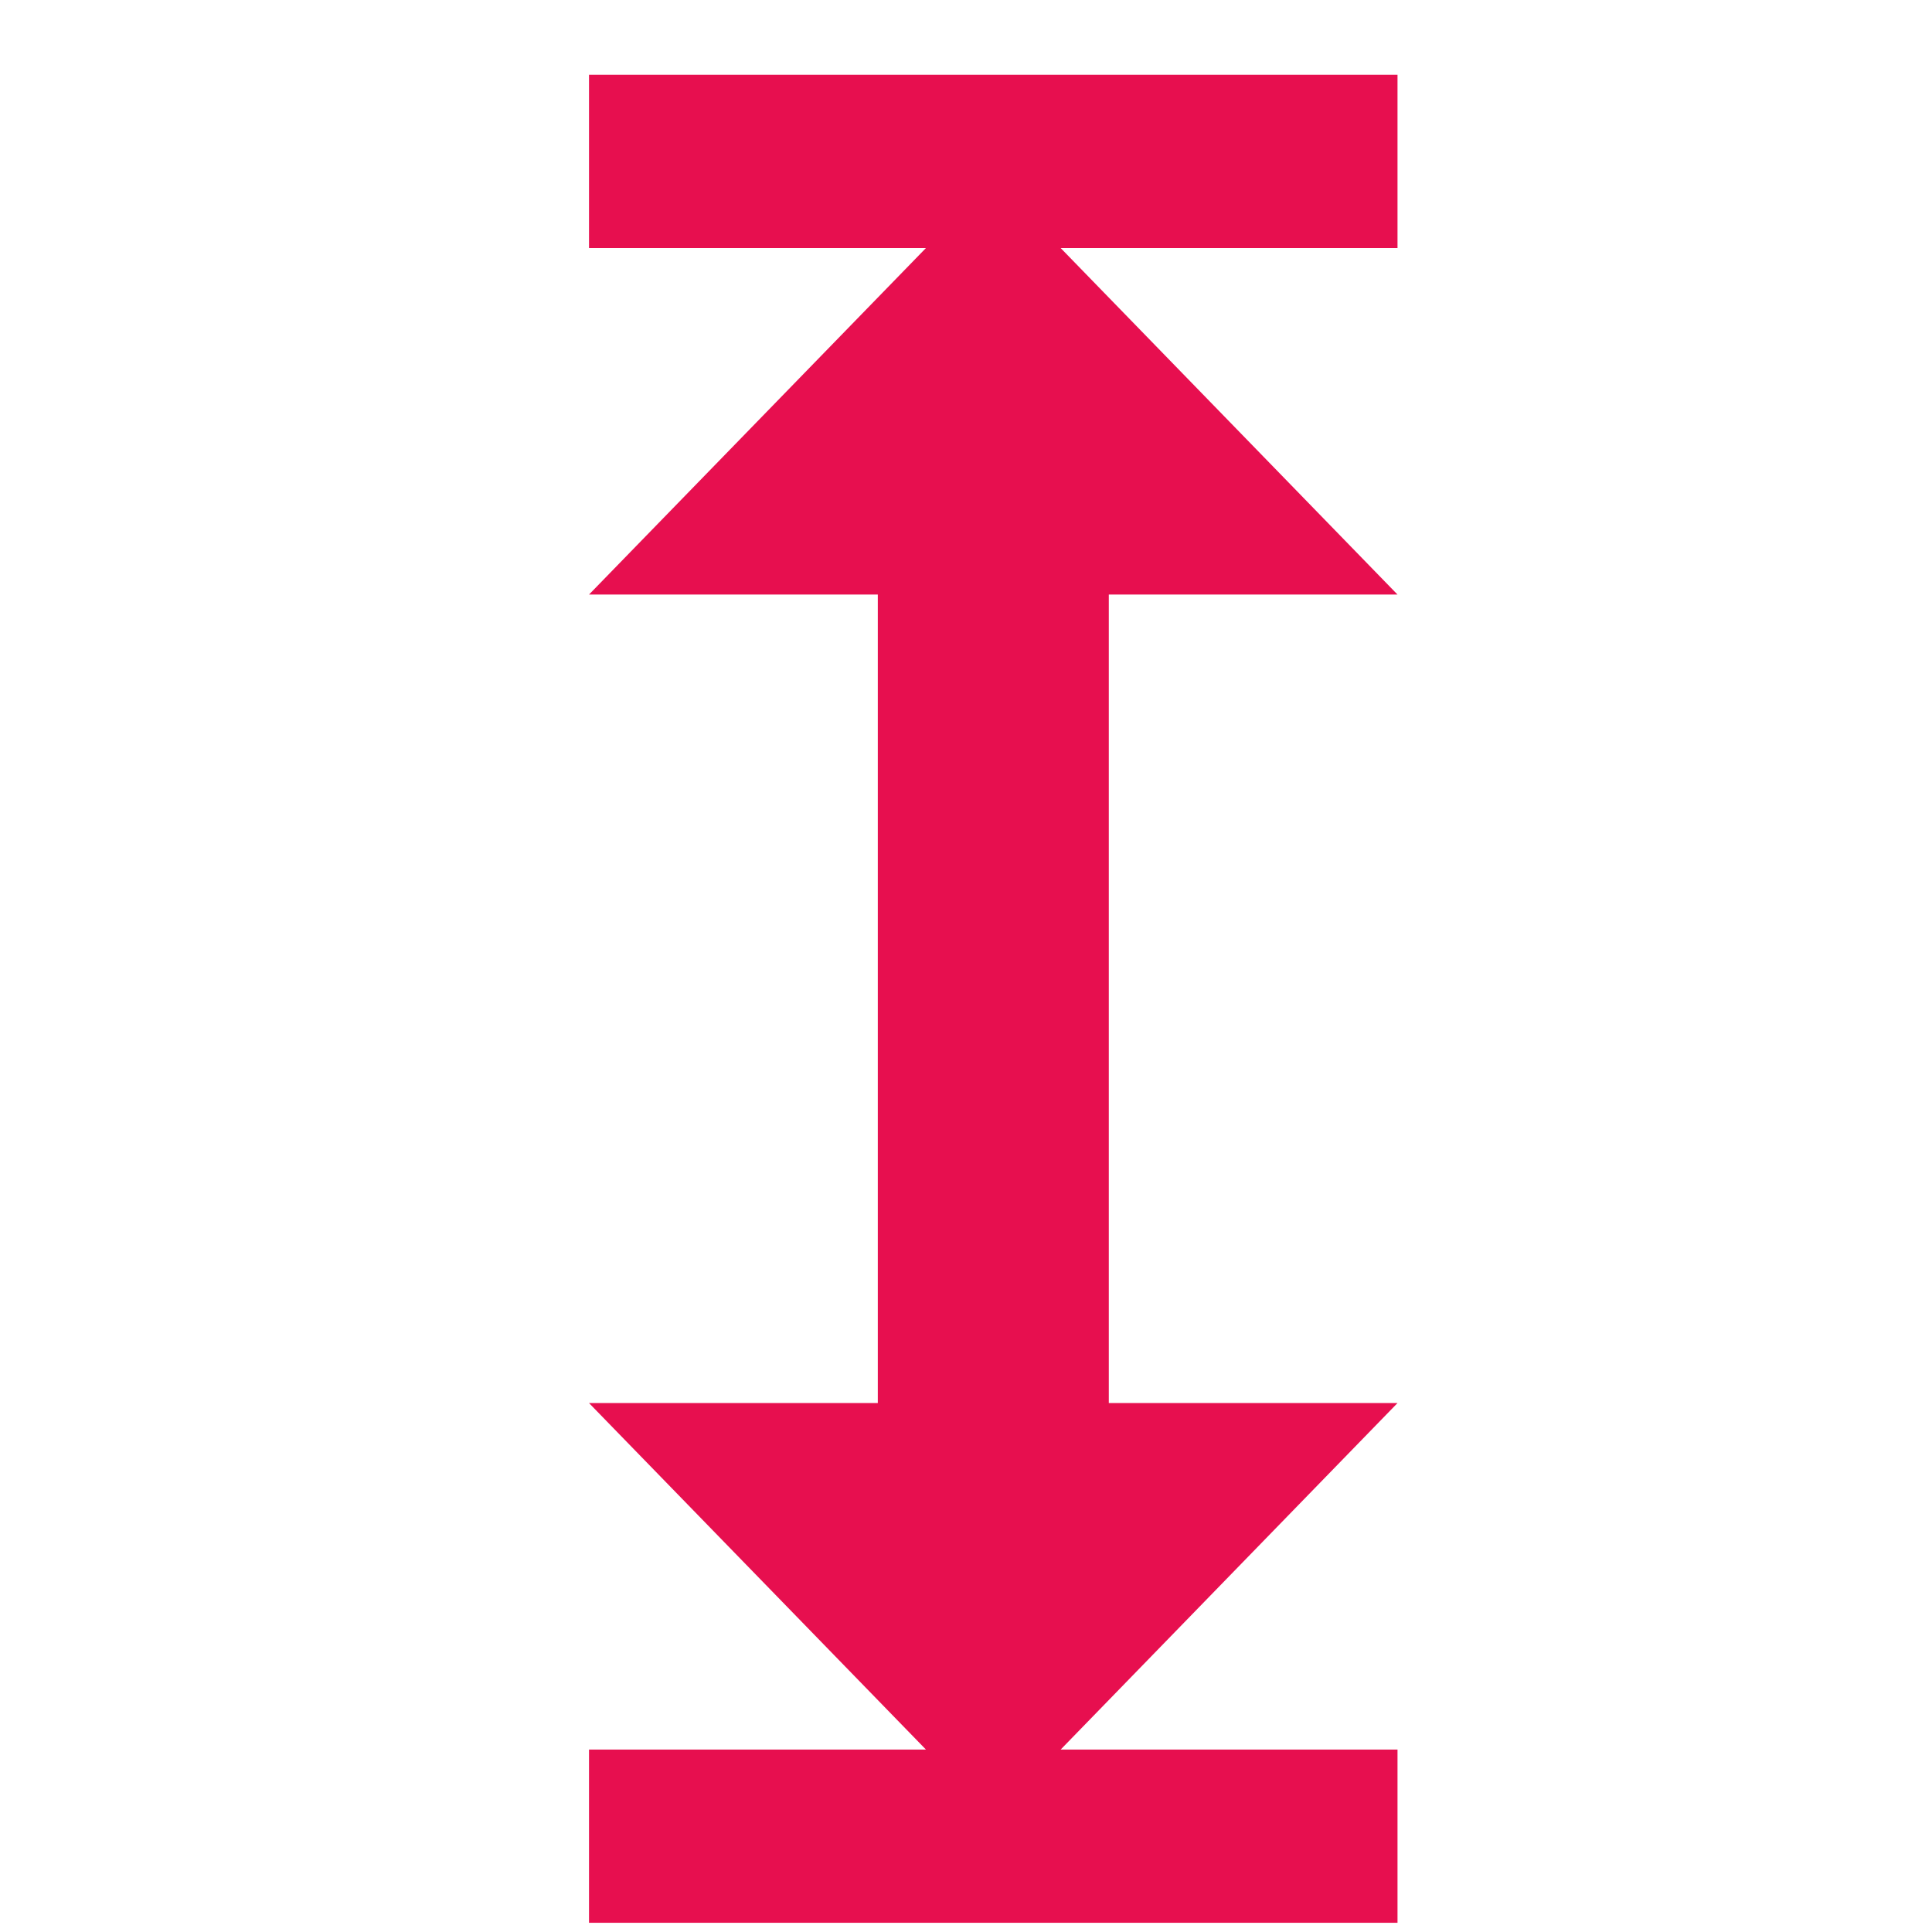 <svg width="23" height="23" viewBox="0 0 23 23" fill="none" xmlns="http://www.w3.org/2000/svg">
<g clip-path="url(#clip0_486_4006)">
<path d="M7.012 20.828H11.023L7.012 16.703H10.45V7.078H7.012L11.023 2.953H7.012V0.89H16.637V2.953H12.627L16.637 7.078H13.2V16.703H16.637L12.627 20.828H16.637V22.89H7.012V20.828Z" fill="#E70F4F"/>
</g>
<defs>
<clipPath id="clip0_486_4006">
<rect width="22" height="22" fill="white" transform="translate(0.825 0.89)"/>
</clipPath>
</defs>
</svg>
